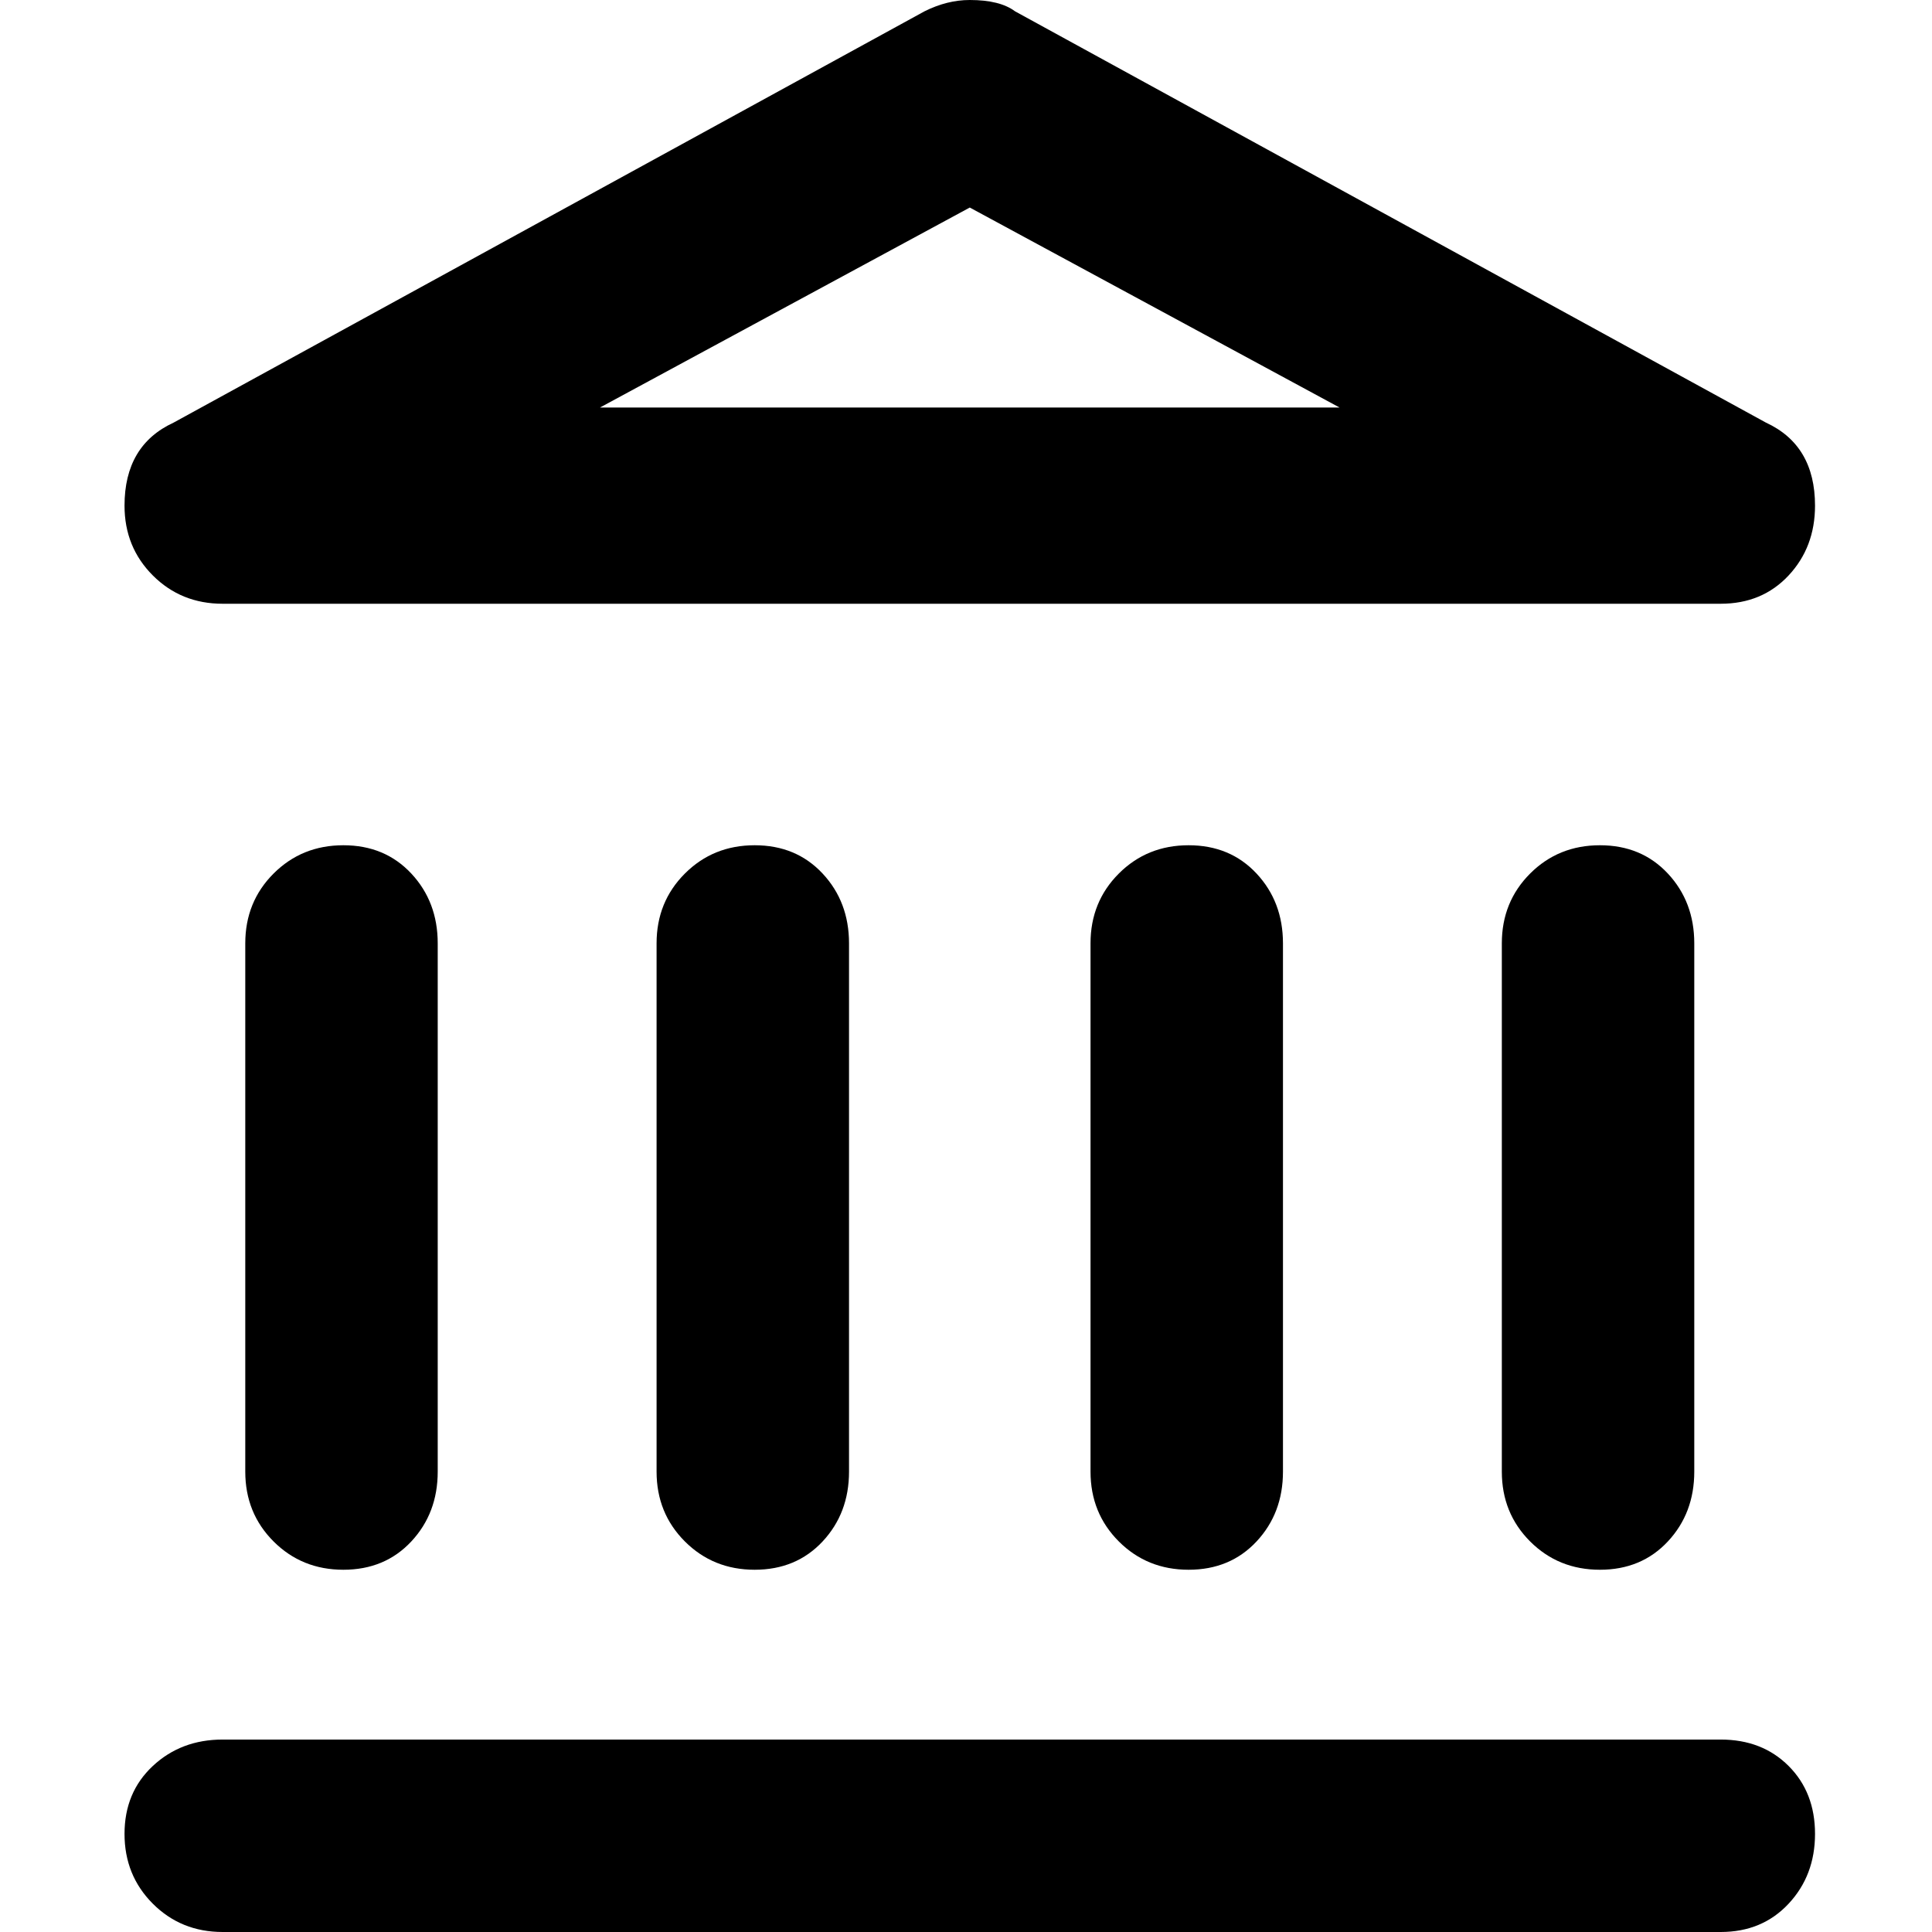 <svg xmlns="http://www.w3.org/2000/svg" viewBox="0 0 512 512">
	<path d="M456 160H59q-11 0-18.5-7.5T33 134q0-16 13-22L245 3q6-3 12-3 8 0 12 3l199 109q13 6 13 22 0 11-7 18.5t-18 7.5zm-297-52h196l-98-53zM91 416q-11 0-18.5-7.5T65 390V250q0-11 7.5-18.5T91 224t18 7.5 7 18.5v140q0 11-7 18.5T91 416zm333 0q-11 0-18.5-7.5T398 390V250q0-11 7.5-18.5T424 224t18 7.5 7 18.5v140q0 11-7 18.5t-18 7.5zm-224 0q-11 0-18.5-7.5T174 390V250q0-11 7.5-18.5T200 224t18 7.5 7 18.5v140q0 11-7 18.5t-18 7.5zm115 0q-11 0-18.5-7.5T289 390V250q0-11 7.5-18.5T315 224t18 7.5 7 18.5v140q0 11-7 18.5t-18 7.5zm141 96H59q-11 0-18.5-7.5T33 486t7.5-18 18.5-7h397q11 0 18 7t7 18-7 18.5-18 7.5z"/>
</svg>